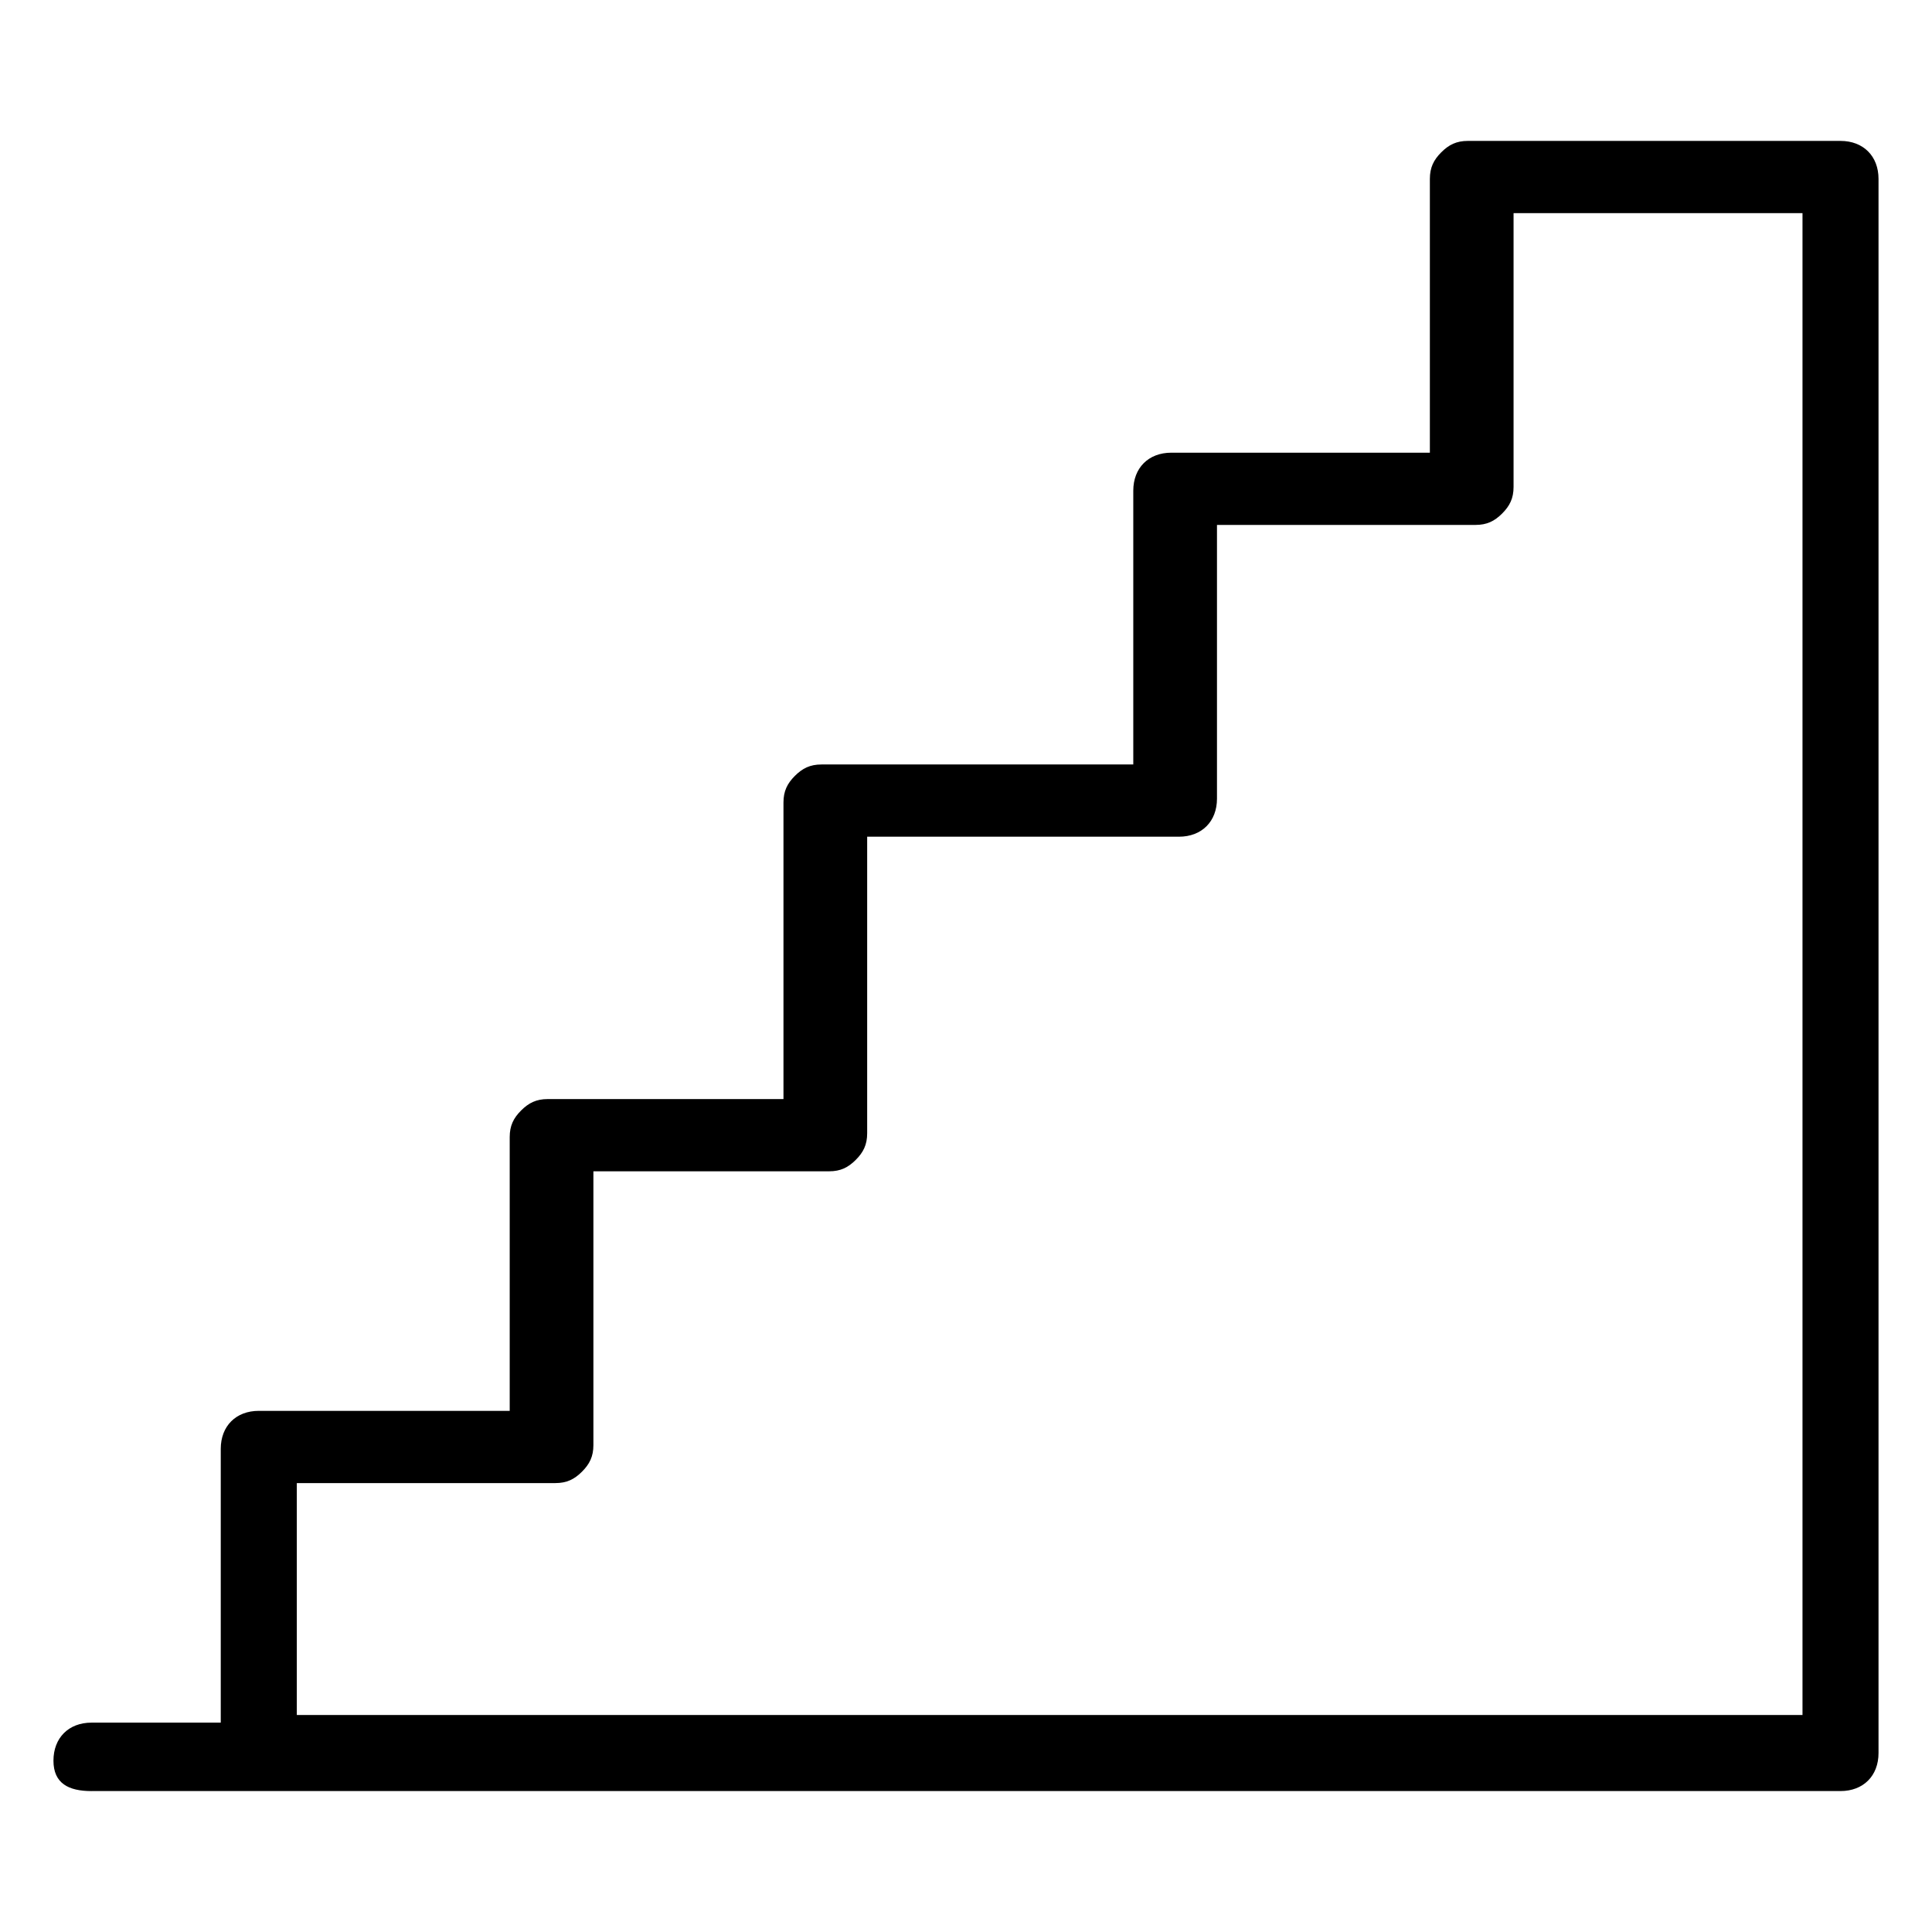 <?xml version="1.0" encoding="UTF-8"?>
<!-- Uploaded to: ICON Repo, www.iconrepo.com, Generator: ICON Repo Mixer Tools -->
<svg fill="#000000" width="800px" height="800px" version="1.1" viewBox="144 144 512 512" xmlns="http://www.w3.org/2000/svg">
 <path d="m168.25 618.65h463.5c6.047 0 10.078-4.031 10.078-10.078v-417.15c0-6.047-4.031-10.078-10.078-10.078h-98.746c-3.023 0-5.039 1.008-7.055 3.023-2.012 2.016-3.019 4.031-3.019 7.055v72.547h-68.52c-6.047 0-10.078 4.031-10.078 10.078v72.547h-82.625c-3.023 0-5.039 1.008-7.055 3.023-2.016 2.016-3.023 4.031-3.023 7.055v78.594h-62.473c-3.023 0-5.039 1.008-7.055 3.023-2.016 2.016-3.023 4.031-3.023 7.055v72.547h-66.496c-6.047 0-10.078 4.031-10.078 10.078v72.547h-34.258c-6.047 0-10.078 4.031-10.078 10.078 0.004 6.043 4.031 8.059 10.078 8.059zm54.41-81.617h68.52c3.023 0 5.039-1.008 7.055-3.023s3.023-4.031 3.023-7.055v-72.547h62.473c3.023 0 5.039-1.008 7.055-3.023s3.023-4.031 3.023-7.055v-78.594h82.625c6.047 0 10.078-4.031 10.078-10.078v-72.547h68.52c3.023 0 5.039-1.008 7.055-3.023s3.023-4.031 3.023-7.055v-72.547h76.57v398.01l-399.02 0.004z"/>
</svg>